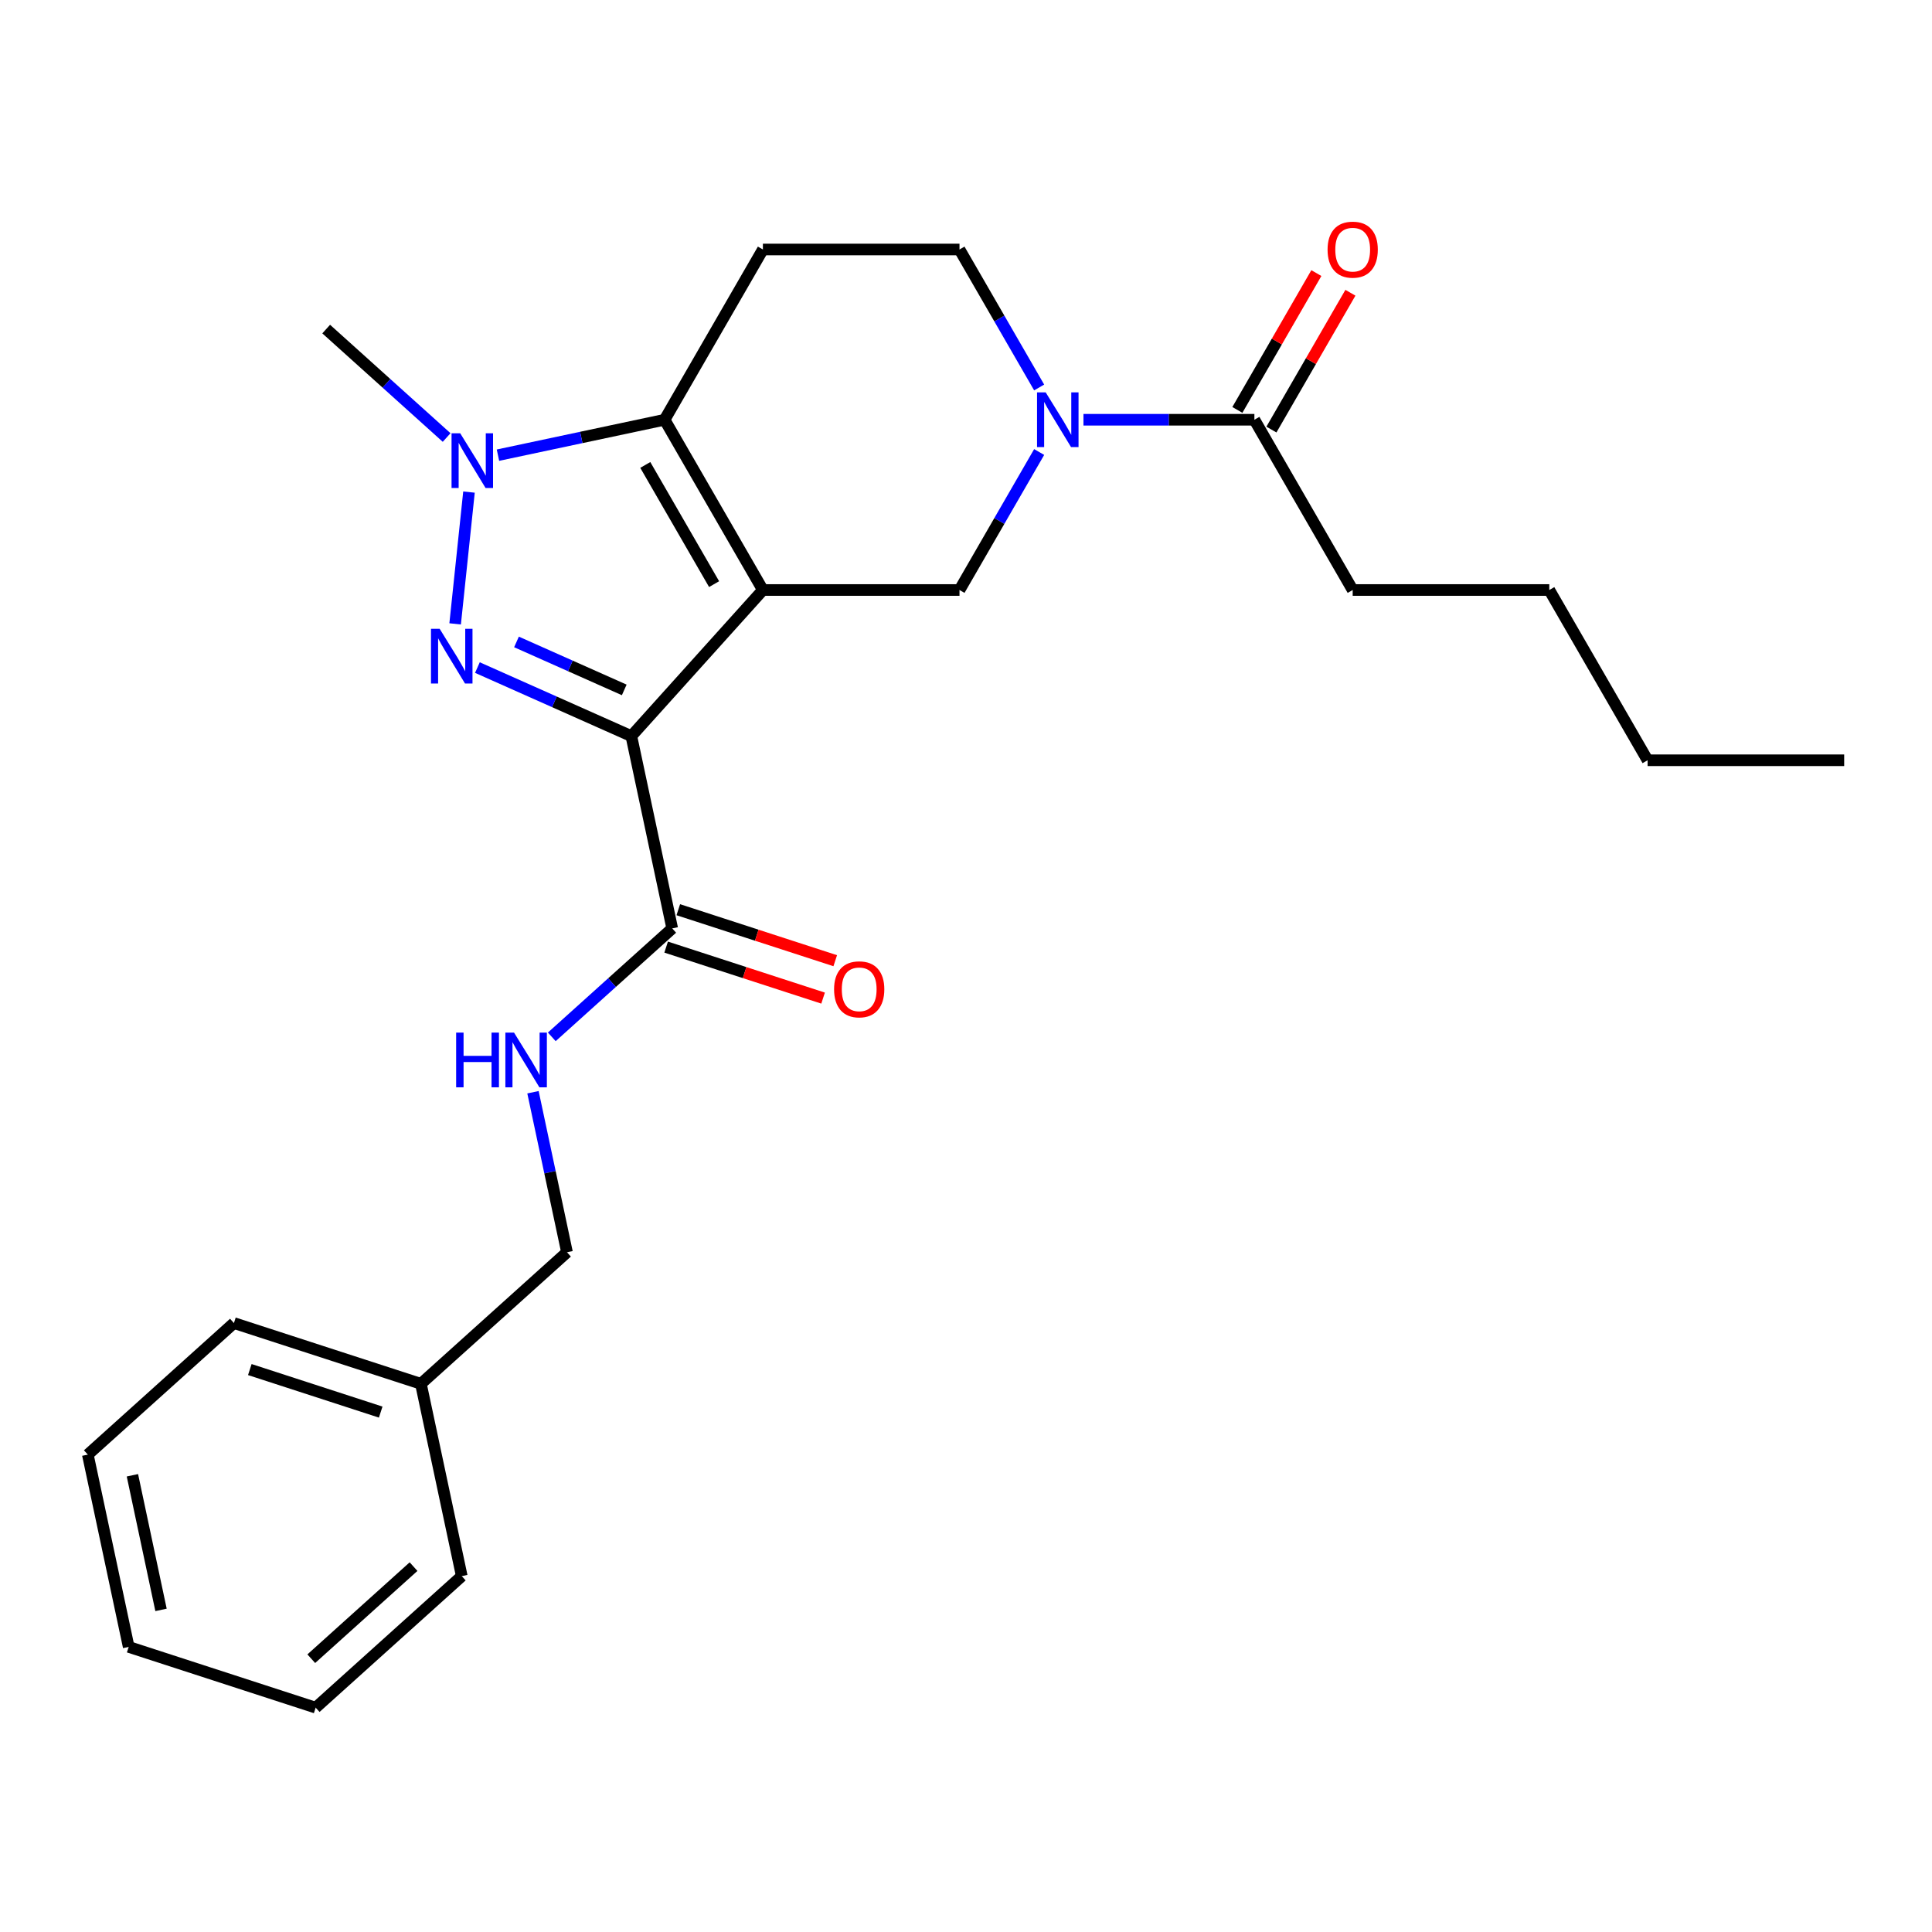<?xml version='1.0' encoding='iso-8859-1'?>
<svg version='1.1' baseProfile='full'
              xmlns='http://www.w3.org/2000/svg'
                      xmlns:rdkit='http://www.rdkit.org/xml'
                      xmlns:xlink='http://www.w3.org/1999/xlink'
                  xml:space='preserve'
width='1000px' height='1000px' viewBox='0 0 1000 1000'>
<!-- END OF HEADER -->
<rect style='opacity:1.0;fill:#FFFFFF;stroke:none' width='1000' height='1000' x='0' y='0'> </rect>
<path class='bond-0' d='M 394.873,305.387 L 326.783,381.008' style='fill:none;fill-rule:evenodd;stroke:#000000;stroke-width:6px;stroke-linecap:butt;stroke-linejoin:miter;stroke-opacity:1' />
<path class='bond-2' d='M 394.873,305.387 L 343.994,217.261' style='fill:none;fill-rule:evenodd;stroke:#000000;stroke-width:6px;stroke-linecap:butt;stroke-linejoin:miter;stroke-opacity:1' />
<path class='bond-2' d='M 369.616,302.344 L 334.001,240.656' style='fill:none;fill-rule:evenodd;stroke:#000000;stroke-width:6px;stroke-linecap:butt;stroke-linejoin:miter;stroke-opacity:1' />
<path class='bond-5' d='M 394.873,305.387 L 496.632,305.387' style='fill:none;fill-rule:evenodd;stroke:#000000;stroke-width:6px;stroke-linecap:butt;stroke-linejoin:miter;stroke-opacity:1' />
<path class='bond-1' d='M 326.783,381.008 L 286.945,363.271' style='fill:none;fill-rule:evenodd;stroke:#000000;stroke-width:6px;stroke-linecap:butt;stroke-linejoin:miter;stroke-opacity:1' />
<path class='bond-1' d='M 286.945,363.271 L 247.106,345.534' style='fill:none;fill-rule:evenodd;stroke:#0000FF;stroke-width:6px;stroke-linecap:butt;stroke-linejoin:miter;stroke-opacity:1' />
<path class='bond-1' d='M 323.11,357.095 L 295.222,344.679' style='fill:none;fill-rule:evenodd;stroke:#000000;stroke-width:6px;stroke-linecap:butt;stroke-linejoin:miter;stroke-opacity:1' />
<path class='bond-1' d='M 295.222,344.679 L 267.335,332.263' style='fill:none;fill-rule:evenodd;stroke:#0000FF;stroke-width:6px;stroke-linecap:butt;stroke-linejoin:miter;stroke-opacity:1' />
<path class='bond-6' d='M 326.783,381.008 L 347.94,480.543' style='fill:none;fill-rule:evenodd;stroke:#000000;stroke-width:6px;stroke-linecap:butt;stroke-linejoin:miter;stroke-opacity:1' />
<path class='bond-25' d='M 235.578,322.915 L 242.747,254.702' style='fill:none;fill-rule:evenodd;stroke:#0000FF;stroke-width:6px;stroke-linecap:butt;stroke-linejoin:miter;stroke-opacity:1' />
<path class='bond-3' d='M 343.994,217.261 L 300.868,226.428' style='fill:none;fill-rule:evenodd;stroke:#000000;stroke-width:6px;stroke-linecap:butt;stroke-linejoin:miter;stroke-opacity:1' />
<path class='bond-3' d='M 300.868,226.428 L 257.743,235.594' style='fill:none;fill-rule:evenodd;stroke:#0000FF;stroke-width:6px;stroke-linecap:butt;stroke-linejoin:miter;stroke-opacity:1' />
<path class='bond-7' d='M 343.994,217.261 L 394.873,129.136' style='fill:none;fill-rule:evenodd;stroke:#000000;stroke-width:6px;stroke-linecap:butt;stroke-linejoin:miter;stroke-opacity:1' />
<path class='bond-14' d='M 231.175,226.457 L 200.006,198.393' style='fill:none;fill-rule:evenodd;stroke:#0000FF;stroke-width:6px;stroke-linecap:butt;stroke-linejoin:miter;stroke-opacity:1' />
<path class='bond-14' d='M 200.006,198.393 L 168.837,170.328' style='fill:none;fill-rule:evenodd;stroke:#000000;stroke-width:6px;stroke-linecap:butt;stroke-linejoin:miter;stroke-opacity:1' />
<path class='bond-4' d='M 537.867,233.965 L 517.249,269.676' style='fill:none;fill-rule:evenodd;stroke:#0000FF;stroke-width:6px;stroke-linecap:butt;stroke-linejoin:miter;stroke-opacity:1' />
<path class='bond-4' d='M 517.249,269.676 L 496.632,305.387' style='fill:none;fill-rule:evenodd;stroke:#000000;stroke-width:6px;stroke-linecap:butt;stroke-linejoin:miter;stroke-opacity:1' />
<path class='bond-8' d='M 560.795,217.261 L 605.032,217.261' style='fill:none;fill-rule:evenodd;stroke:#0000FF;stroke-width:6px;stroke-linecap:butt;stroke-linejoin:miter;stroke-opacity:1' />
<path class='bond-8' d='M 605.032,217.261 L 649.27,217.261' style='fill:none;fill-rule:evenodd;stroke:#000000;stroke-width:6px;stroke-linecap:butt;stroke-linejoin:miter;stroke-opacity:1' />
<path class='bond-10' d='M 537.867,200.557 L 517.249,164.847' style='fill:none;fill-rule:evenodd;stroke:#0000FF;stroke-width:6px;stroke-linecap:butt;stroke-linejoin:miter;stroke-opacity:1' />
<path class='bond-10' d='M 517.249,164.847 L 496.632,129.136' style='fill:none;fill-rule:evenodd;stroke:#000000;stroke-width:6px;stroke-linecap:butt;stroke-linejoin:miter;stroke-opacity:1' />
<path class='bond-9' d='M 347.94,480.543 L 316.771,508.608' style='fill:none;fill-rule:evenodd;stroke:#000000;stroke-width:6px;stroke-linecap:butt;stroke-linejoin:miter;stroke-opacity:1' />
<path class='bond-9' d='M 316.771,508.608 L 285.603,536.672' style='fill:none;fill-rule:evenodd;stroke:#0000FF;stroke-width:6px;stroke-linecap:butt;stroke-linejoin:miter;stroke-opacity:1' />
<path class='bond-11' d='M 344.796,490.221 L 385.413,503.418' style='fill:none;fill-rule:evenodd;stroke:#000000;stroke-width:6px;stroke-linecap:butt;stroke-linejoin:miter;stroke-opacity:1' />
<path class='bond-11' d='M 385.413,503.418 L 426.03,516.616' style='fill:none;fill-rule:evenodd;stroke:#FF0000;stroke-width:6px;stroke-linecap:butt;stroke-linejoin:miter;stroke-opacity:1' />
<path class='bond-11' d='M 351.085,470.865 L 391.702,484.063' style='fill:none;fill-rule:evenodd;stroke:#000000;stroke-width:6px;stroke-linecap:butt;stroke-linejoin:miter;stroke-opacity:1' />
<path class='bond-11' d='M 391.702,484.063 L 432.319,497.26' style='fill:none;fill-rule:evenodd;stroke:#FF0000;stroke-width:6px;stroke-linecap:butt;stroke-linejoin:miter;stroke-opacity:1' />
<path class='bond-26' d='M 394.873,129.136 L 496.632,129.136' style='fill:none;fill-rule:evenodd;stroke:#000000;stroke-width:6px;stroke-linecap:butt;stroke-linejoin:miter;stroke-opacity:1' />
<path class='bond-12' d='M 658.082,222.349 L 678.527,186.938' style='fill:none;fill-rule:evenodd;stroke:#000000;stroke-width:6px;stroke-linecap:butt;stroke-linejoin:miter;stroke-opacity:1' />
<path class='bond-12' d='M 678.527,186.938 L 698.971,151.528' style='fill:none;fill-rule:evenodd;stroke:#FF0000;stroke-width:6px;stroke-linecap:butt;stroke-linejoin:miter;stroke-opacity:1' />
<path class='bond-12' d='M 640.457,212.173 L 660.901,176.763' style='fill:none;fill-rule:evenodd;stroke:#000000;stroke-width:6px;stroke-linecap:butt;stroke-linejoin:miter;stroke-opacity:1' />
<path class='bond-12' d='M 660.901,176.763 L 681.346,141.352' style='fill:none;fill-rule:evenodd;stroke:#FF0000;stroke-width:6px;stroke-linecap:butt;stroke-linejoin:miter;stroke-opacity:1' />
<path class='bond-16' d='M 649.27,217.261 L 700.149,305.387' style='fill:none;fill-rule:evenodd;stroke:#000000;stroke-width:6px;stroke-linecap:butt;stroke-linejoin:miter;stroke-opacity:1' />
<path class='bond-13' d='M 275.869,565.337 L 284.672,606.752' style='fill:none;fill-rule:evenodd;stroke:#0000FF;stroke-width:6px;stroke-linecap:butt;stroke-linejoin:miter;stroke-opacity:1' />
<path class='bond-13' d='M 284.672,606.752 L 293.476,648.168' style='fill:none;fill-rule:evenodd;stroke:#000000;stroke-width:6px;stroke-linecap:butt;stroke-linejoin:miter;stroke-opacity:1' />
<path class='bond-15' d='M 293.476,648.168 L 217.854,716.258' style='fill:none;fill-rule:evenodd;stroke:#000000;stroke-width:6px;stroke-linecap:butt;stroke-linejoin:miter;stroke-opacity:1' />
<path class='bond-17' d='M 217.854,716.258 L 121.076,684.813' style='fill:none;fill-rule:evenodd;stroke:#000000;stroke-width:6px;stroke-linecap:butt;stroke-linejoin:miter;stroke-opacity:1' />
<path class='bond-17' d='M 197.048,730.897 L 129.304,708.885' style='fill:none;fill-rule:evenodd;stroke:#000000;stroke-width:6px;stroke-linecap:butt;stroke-linejoin:miter;stroke-opacity:1' />
<path class='bond-18' d='M 217.854,716.258 L 239.011,815.793' style='fill:none;fill-rule:evenodd;stroke:#000000;stroke-width:6px;stroke-linecap:butt;stroke-linejoin:miter;stroke-opacity:1' />
<path class='bond-19' d='M 700.149,305.387 L 801.908,305.387' style='fill:none;fill-rule:evenodd;stroke:#000000;stroke-width:6px;stroke-linecap:butt;stroke-linejoin:miter;stroke-opacity:1' />
<path class='bond-22' d='M 121.076,684.813 L 45.455,752.902' style='fill:none;fill-rule:evenodd;stroke:#000000;stroke-width:6px;stroke-linecap:butt;stroke-linejoin:miter;stroke-opacity:1' />
<path class='bond-23' d='M 239.011,815.793 L 163.39,883.882' style='fill:none;fill-rule:evenodd;stroke:#000000;stroke-width:6px;stroke-linecap:butt;stroke-linejoin:miter;stroke-opacity:1' />
<path class='bond-23' d='M 214.05,810.882 L 161.115,858.545' style='fill:none;fill-rule:evenodd;stroke:#000000;stroke-width:6px;stroke-linecap:butt;stroke-linejoin:miter;stroke-opacity:1' />
<path class='bond-20' d='M 801.908,305.387 L 852.787,393.512' style='fill:none;fill-rule:evenodd;stroke:#000000;stroke-width:6px;stroke-linecap:butt;stroke-linejoin:miter;stroke-opacity:1' />
<path class='bond-21' d='M 852.787,393.512 L 954.545,393.512' style='fill:none;fill-rule:evenodd;stroke:#000000;stroke-width:6px;stroke-linecap:butt;stroke-linejoin:miter;stroke-opacity:1' />
<path class='bond-27' d='M 45.455,752.902 L 66.611,852.437' style='fill:none;fill-rule:evenodd;stroke:#000000;stroke-width:6px;stroke-linecap:butt;stroke-linejoin:miter;stroke-opacity:1' />
<path class='bond-27' d='M 68.535,763.601 L 83.345,833.276' style='fill:none;fill-rule:evenodd;stroke:#000000;stroke-width:6px;stroke-linecap:butt;stroke-linejoin:miter;stroke-opacity:1' />
<path class='bond-24' d='M 163.39,883.882 L 66.611,852.437' style='fill:none;fill-rule:evenodd;stroke:#000000;stroke-width:6px;stroke-linecap:butt;stroke-linejoin:miter;stroke-opacity:1' />
<path  class='atom-2' d='M 227.562 325.459
L 236.842 340.459
Q 237.762 341.939, 239.242 344.619
Q 240.722 347.299, 240.802 347.459
L 240.802 325.459
L 244.562 325.459
L 244.562 353.779
L 240.682 353.779
L 230.722 337.379
Q 229.562 335.459, 228.322 333.259
Q 227.122 331.059, 226.762 330.379
L 226.762 353.779
L 223.082 353.779
L 223.082 325.459
L 227.562 325.459
' fill='#0000FF'/>
<path  class='atom-4' d='M 238.199 224.258
L 247.479 239.258
Q 248.399 240.738, 249.879 243.418
Q 251.359 246.098, 251.439 246.258
L 251.439 224.258
L 255.199 224.258
L 255.199 252.578
L 251.319 252.578
L 241.359 236.178
Q 240.199 234.258, 238.959 232.058
Q 237.759 229.858, 237.399 229.178
L 237.399 252.578
L 233.719 252.578
L 233.719 224.258
L 238.199 224.258
' fill='#0000FF'/>
<path  class='atom-5' d='M 541.251 203.101
L 550.531 218.101
Q 551.451 219.581, 552.931 222.261
Q 554.411 224.941, 554.491 225.101
L 554.491 203.101
L 558.251 203.101
L 558.251 231.421
L 554.371 231.421
L 544.411 215.021
Q 543.251 213.101, 542.011 210.901
Q 540.811 208.701, 540.451 208.021
L 540.451 231.421
L 536.771 231.421
L 536.771 203.101
L 541.251 203.101
' fill='#0000FF'/>
<path  class='atom-10' d='M 236.099 534.473
L 239.939 534.473
L 239.939 546.513
L 254.419 546.513
L 254.419 534.473
L 258.259 534.473
L 258.259 562.793
L 254.419 562.793
L 254.419 549.713
L 239.939 549.713
L 239.939 562.793
L 236.099 562.793
L 236.099 534.473
' fill='#0000FF'/>
<path  class='atom-10' d='M 266.059 534.473
L 275.339 549.473
Q 276.259 550.953, 277.739 553.633
Q 279.219 556.313, 279.299 556.473
L 279.299 534.473
L 283.059 534.473
L 283.059 562.793
L 279.179 562.793
L 269.219 546.393
Q 268.059 544.473, 266.819 542.273
Q 265.619 540.073, 265.259 539.393
L 265.259 562.793
L 261.579 562.793
L 261.579 534.473
L 266.059 534.473
' fill='#0000FF'/>
<path  class='atom-12' d='M 431.718 512.068
Q 431.718 505.268, 435.078 501.468
Q 438.438 497.668, 444.718 497.668
Q 450.998 497.668, 454.358 501.468
Q 457.718 505.268, 457.718 512.068
Q 457.718 518.948, 454.318 522.868
Q 450.918 526.748, 444.718 526.748
Q 438.478 526.748, 435.078 522.868
Q 431.718 518.988, 431.718 512.068
M 444.718 523.548
Q 449.038 523.548, 451.358 520.668
Q 453.718 517.748, 453.718 512.068
Q 453.718 506.508, 451.358 503.708
Q 449.038 500.868, 444.718 500.868
Q 440.398 500.868, 438.038 503.668
Q 435.718 506.468, 435.718 512.068
Q 435.718 517.788, 438.038 520.668
Q 440.398 523.548, 444.718 523.548
' fill='#FF0000'/>
<path  class='atom-13' d='M 687.149 129.216
Q 687.149 122.416, 690.509 118.616
Q 693.869 114.816, 700.149 114.816
Q 706.429 114.816, 709.789 118.616
Q 713.149 122.416, 713.149 129.216
Q 713.149 136.096, 709.749 140.016
Q 706.349 143.896, 700.149 143.896
Q 693.909 143.896, 690.509 140.016
Q 687.149 136.136, 687.149 129.216
M 700.149 140.696
Q 704.469 140.696, 706.789 137.816
Q 709.149 134.896, 709.149 129.216
Q 709.149 123.656, 706.789 120.856
Q 704.469 118.016, 700.149 118.016
Q 695.829 118.016, 693.469 120.816
Q 691.149 123.616, 691.149 129.216
Q 691.149 134.936, 693.469 137.816
Q 695.829 140.696, 700.149 140.696
' fill='#FF0000'/>
</svg>
